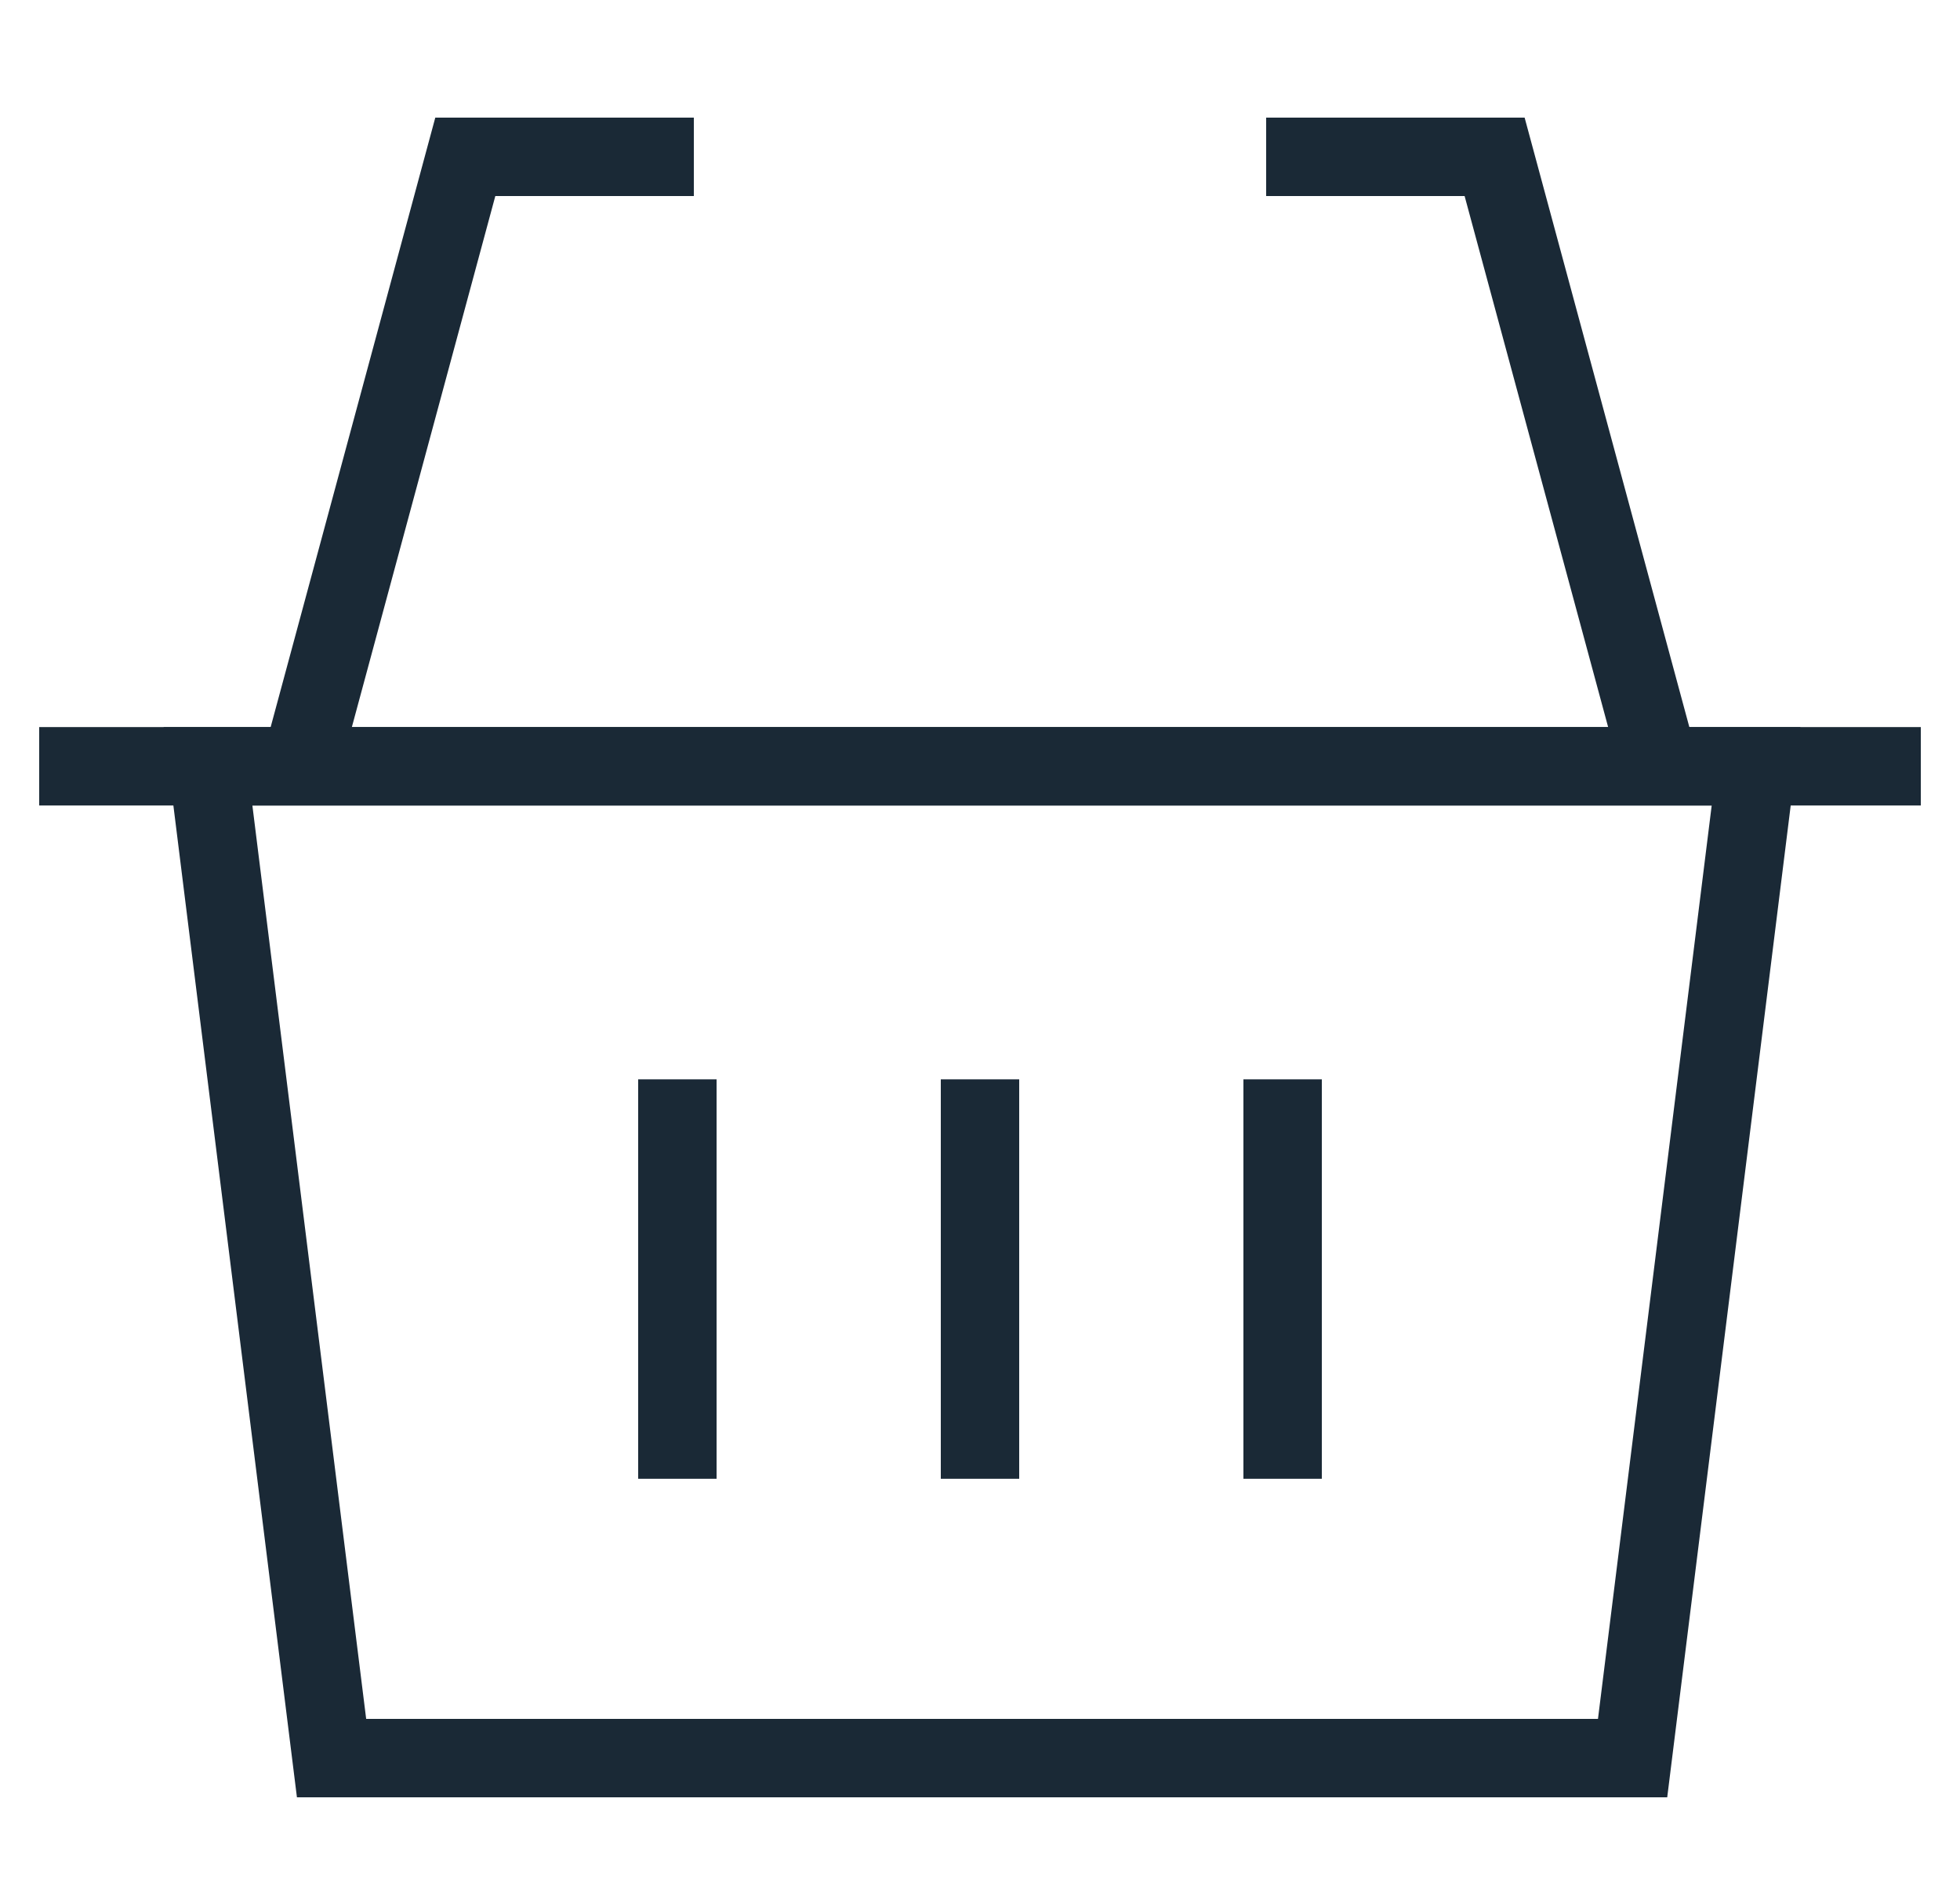 <svg xmlns="http://www.w3.org/2000/svg" width="25" height="24" viewBox="0 0 25 24" fill="none">
    <g clip-path="url(#clip0_78_1018)">
        <path d="M8.85 2H5.935L3.835 9.772" stroke="#1A2936" stroke-miterlimit="10"/>
        <path d="M16.36 13.764V18.858" stroke="#1A2936" stroke-miterlimit="10"/>
        <path d="M12.5 13.764V18.858" stroke="#1A2936" stroke-miterlimit="10"/>
        <path d="M8.64 13.764V18.858" stroke="#1A2936" stroke-miterlimit="10"/>
        <path d="M0.5 9.772H24.5" stroke="#1A2936" stroke-miterlimit="10"/>
        <path d="M16.15 2H19.064L21.165 9.772" stroke="#1A2936" stroke-miterlimit="10"/>
        <path d="M20.824 22.42H4.229L2.653 9.772H22.399L20.824 22.42Z" stroke="#1A2936" stroke-miterlimit="10"/>
    </g>
    <defs>
        <clipPath id="clip0_78_1018">
            <rect width="24" height="24" fill="white" transform="translate(0.5)"/>
        </clipPath>
    </defs>
</svg>